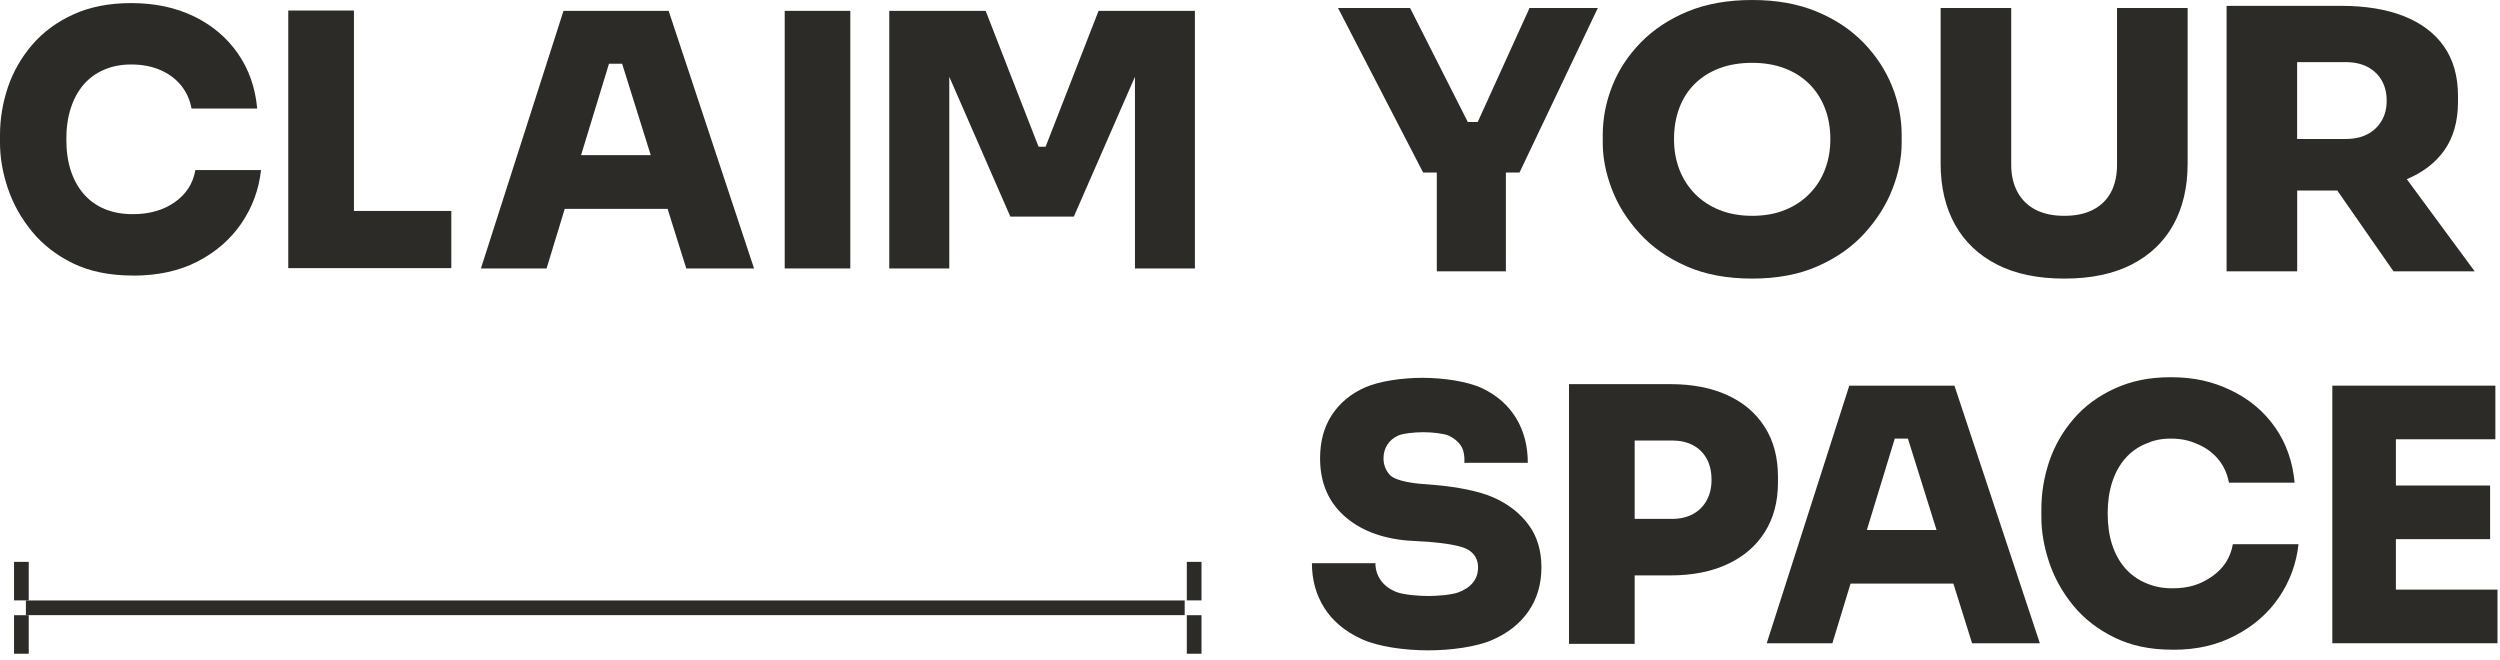<svg width="356" height="94" viewBox="0 0 356 94" fill="none" xmlns="http://www.w3.org/2000/svg">
<line x1="3.046" y1="80.009" x2="3.046" y2="85.495" stroke="#2C2B27" stroke-width="2.092"/>
<line x1="3.046" y1="87.606" x2="3.046" y2="93.091" stroke="#2C2B27" stroke-width="2.092"/>
<path d="M3.688 86.55L168.698 86.55" stroke="#2C2B27" stroke-width="2.092"/>
<line x1="170.047" y1="80.009" x2="170.047" y2="85.495" stroke="#2C2B27" stroke-width="2.092"/>
<line x1="170.047" y1="87.606" x2="170.047" y2="93.091" stroke="#2C2B27" stroke-width="2.092"/>
<path d="M18.955 39.24C15.638 39.24 12.79 38.659 10.41 37.507C8.03 36.345 6.072 34.827 4.526 32.934C2.98 31.042 1.846 28.99 1.106 26.779C0.365 24.567 0 22.422 0 20.341V19.236C0 16.922 0.375 14.654 1.124 12.424C1.883 10.194 3.036 8.18 4.591 6.371C6.147 4.563 8.095 3.12 10.447 2.052C12.79 0.984 15.535 0.44 18.683 0.44C22.028 0.44 25.008 1.068 27.603 2.324C30.198 3.579 32.288 5.341 33.862 7.599C35.436 9.857 36.354 12.48 36.626 15.46H27.275C27.041 14.186 26.535 13.08 25.767 12.143C24.998 11.206 24.005 10.475 22.806 9.96C21.597 9.445 20.229 9.182 18.683 9.182C17.24 9.182 15.947 9.435 14.795 9.941C13.633 10.438 12.668 11.159 11.881 12.078C11.094 12.996 10.494 14.111 10.072 15.422C9.651 16.725 9.445 18.205 9.445 19.845C9.445 21.485 9.651 22.965 10.072 24.267C10.494 25.57 11.113 26.694 11.928 27.631C12.752 28.568 13.745 29.28 14.917 29.767C16.088 30.255 17.428 30.498 18.936 30.498C21.279 30.498 23.265 29.927 24.886 28.793C26.507 27.65 27.491 26.132 27.819 24.221H37.17C36.87 26.966 35.952 29.477 34.406 31.763C32.859 34.04 30.789 35.858 28.175 37.216C25.561 38.575 22.478 39.25 18.927 39.25L18.955 39.24Z" fill="#2C2B27"/>
<path d="M50.4 30.039V1.499H41.049V38.181H49.388H50.4H64.267V30.039H50.4Z" fill="#2C2B27"/>
<path d="M97.726 38.228H107.377L95.215 1.546H80.242L68.483 38.228H77.834L80.42 29.739H95.065L97.726 38.228ZM82.744 22.094L86.717 9.079H88.591L92.666 22.094H82.744Z" fill="#2C2B27"/>
<path d="M111.743 38.228V1.546H121.085V38.228H111.743Z" fill="#2C2B27"/>
<path d="M152.913 30.845L161.618 10.934V38.228H170.154V1.546H156.436L148.894 20.894H147.891L140.358 1.546H126.631V38.228H135.177V10.934L143.872 30.845H152.913Z" fill="#2C2B27"/>
<path d="M208.518 65.916C208.518 65.916 208.677 64.398 208.021 63.442C207.646 62.889 207.028 62.365 206.269 62.027C205.576 61.718 203.833 61.549 202.83 61.549H202.53C201.528 61.549 199.785 61.709 199.092 62.027C198.408 62.346 197.883 62.786 197.536 63.358C197.18 63.929 197.012 64.567 197.012 65.269C197.012 66.206 197.33 67.012 197.967 67.677C198.604 68.352 200.61 68.745 202.184 68.886L204.545 69.083C207.29 69.317 210.616 69.907 212.725 70.863C214.833 71.819 216.491 73.112 217.691 74.761C218.899 76.4 219.499 78.415 219.499 80.795C219.499 83.175 218.89 85.245 217.672 87.026C216.454 88.796 214.711 90.174 212.453 91.148C210.195 92.123 206.569 92.61 203.392 92.61C199.982 92.61 196.206 92.076 193.882 90.998C191.549 89.93 189.797 88.459 188.607 86.604C187.417 84.739 186.817 82.612 186.817 80.195H195.859C195.859 81.067 196.103 81.863 196.59 82.584C197.077 83.306 197.808 83.868 198.773 84.271C199.738 84.674 201.884 84.871 203.392 84.871C204.704 84.871 206.709 84.702 207.637 84.365C208.564 84.027 209.267 83.559 209.745 82.959C210.232 82.359 210.476 81.638 210.476 80.795C210.476 79.727 210.026 78.893 209.117 78.312C208.218 77.722 205.791 77.347 203.645 77.178L200.385 76.972C196.599 76.635 193.592 75.445 191.343 73.402C189.104 71.359 187.979 68.642 187.979 65.26C187.979 62.852 188.541 60.791 189.666 59.076C190.79 57.37 192.364 56.059 194.407 55.159C196.449 54.26 199.757 53.801 202.54 53.801C205.557 53.801 209.005 54.307 211.104 55.309C213.193 56.312 214.795 57.727 215.901 59.554C217.007 61.381 217.559 63.498 217.559 65.906H208.518" fill="#2C2B27"/>
<path d="M251.309 60.828C250.072 58.851 248.301 57.333 246.006 56.284C243.71 55.225 240.993 54.7 237.835 54.7H223.425V91.682H232.776V81.938H237.845C240.993 81.938 243.72 81.404 246.015 80.326C248.311 79.258 250.072 77.731 251.318 75.754C252.555 73.777 253.183 71.434 253.183 68.717V67.912C253.183 65.166 252.565 62.805 251.318 60.828H251.309ZM243.017 71.285C242.548 72.118 241.892 72.765 241.059 73.215C240.225 73.665 239.231 73.889 238.098 73.889H232.776V62.73H238.098C239.231 62.73 240.225 62.946 241.059 63.386C241.892 63.817 242.548 64.454 243.017 65.297C243.485 66.131 243.72 67.143 243.72 68.314C243.72 69.486 243.485 70.441 243.017 71.275V71.285Z" fill="#2C2B27"/>
<path d="M280.824 91.598H290.474L278.312 54.916H263.34L251.581 91.598H260.932L263.518 83.109H278.163L280.824 91.598ZM265.841 75.473L269.814 62.458H271.688L275.764 75.473H265.841Z" fill="#2C2B27"/>
<path d="M309.392 92.516C306.075 92.516 303.47 91.935 301.1 90.783C298.72 89.621 296.761 88.103 295.215 86.21C293.669 84.318 292.536 82.266 291.795 80.055C291.055 77.843 290.69 75.698 290.69 73.618V72.512C290.69 70.198 291.065 67.93 291.814 65.7C292.573 63.47 293.726 61.456 295.281 59.647C296.836 57.839 298.785 56.396 301.137 55.328C303.479 54.26 305.981 53.716 309.129 53.716C312.474 53.716 315.135 54.344 317.731 55.6C320.326 56.855 322.416 58.617 323.99 60.875C325.564 63.133 326.482 65.756 326.754 68.736H317.403C317.169 67.462 316.663 66.356 315.894 65.419C315.126 64.482 314.133 63.751 312.933 63.236C311.734 62.721 310.666 62.458 309.129 62.458C307.686 62.458 306.637 62.711 305.485 63.217C304.323 63.714 303.358 64.435 302.571 65.353C301.784 66.272 301.184 67.387 300.762 68.698C300.341 70.001 300.134 71.481 300.134 73.121C300.134 74.761 300.341 76.241 300.762 77.543C301.184 78.846 301.802 79.97 302.617 80.907C303.442 81.844 304.435 82.556 305.606 83.043C306.778 83.531 307.874 83.774 309.382 83.774C311.725 83.774 313.393 83.203 315.023 82.069C316.644 80.926 317.628 79.408 317.956 77.497H327.307C327.007 80.242 326.089 82.753 324.543 85.039C322.997 87.316 320.926 89.134 318.312 90.492C315.698 91.851 312.933 92.526 309.382 92.526L309.392 92.516Z" fill="#2C2B27"/>
<path d="M341.174 83.962V76.775H354.591V69.139H341.174V62.552H355.341V54.916H341.174H340.162H332.123V91.598H340.162H341.174H355.641V83.962H341.174Z" fill="#2C2B27"/>
<path d="M227.529 1.143H217.803L210.429 17.371H209.014L200.797 1.143H190.537L202.652 24.567H204.601V38.641H214.439V24.567H216.379L227.529 1.143Z" fill="#2C2B27"/>
<path d="M249.51 39.671C245.912 39.671 242.773 39.081 240.112 37.9C237.442 36.72 235.231 35.164 233.469 33.225C231.708 31.295 230.386 29.196 229.524 26.928C228.662 24.661 228.231 22.478 228.231 20.351V19.217C228.231 16.856 228.681 14.532 229.581 12.255C230.48 9.979 231.829 7.917 233.638 6.062C235.437 4.216 237.667 2.736 240.309 1.64C242.961 0.543 246.024 -3.05176e-05 249.519 -3.05176e-05C253.014 -3.05176e-05 256.031 0.553 258.674 1.64C261.325 2.736 263.546 4.207 265.345 6.062C267.144 7.908 268.502 9.979 269.421 12.255C270.339 14.532 270.798 16.856 270.798 19.217V20.351C270.798 22.478 270.358 24.67 269.477 26.928C268.596 29.187 267.275 31.285 265.504 33.225C263.743 35.164 261.522 36.72 258.861 37.9C256.2 39.081 253.08 39.671 249.51 39.671ZM249.51 30.733C251.243 30.733 252.789 30.461 254.157 29.908C255.525 29.365 256.697 28.587 257.671 27.594C258.645 26.601 259.386 25.448 259.882 24.127C260.388 22.806 260.641 21.382 260.641 19.836C260.641 18.196 260.379 16.706 259.854 15.366C259.329 14.026 258.58 12.883 257.615 11.928C256.64 10.972 255.469 10.232 254.101 9.716C252.733 9.201 251.206 8.948 249.51 8.948C247.814 8.948 246.231 9.201 244.863 9.716C243.495 10.232 242.323 10.963 241.349 11.928C240.375 12.883 239.634 14.036 239.138 15.366C238.632 16.706 238.379 18.196 238.379 19.836C238.379 21.372 238.632 22.806 239.138 24.127C239.644 25.448 240.384 26.601 241.349 27.594C242.323 28.587 243.495 29.355 244.863 29.908C246.231 30.451 247.777 30.733 249.51 30.733Z" fill="#2C2B27"/>
<path d="M293.96 39.671C290.174 39.671 286.979 39.006 284.365 37.666C281.751 36.326 279.765 34.443 278.397 31.988C277.029 29.543 276.345 26.638 276.345 23.284V1.143H286.398V23.49C286.398 24.961 286.698 26.244 287.289 27.341C287.879 28.437 288.741 29.28 289.856 29.861C290.971 30.442 292.339 30.733 293.96 30.733C295.581 30.733 296.949 30.442 298.064 29.861C299.179 29.28 300.031 28.446 300.603 27.369C301.174 26.291 301.465 24.998 301.465 23.49V1.143H311.519V23.284C311.519 26.638 310.844 29.543 309.495 31.988C308.145 34.434 306.159 36.326 303.554 37.666C300.94 39.006 297.745 39.671 293.96 39.671Z" fill="#2C2B27"/>
<path d="M340.836 38.641H352.399L342.729 25.514C344.959 24.577 346.73 23.256 347.995 21.513C349.344 19.648 350.019 17.306 350.019 14.504V13.68C350.019 10.869 349.354 8.517 348.023 6.615C346.693 4.713 344.781 3.279 342.298 2.296C339.815 1.321 336.864 0.834 333.434 0.834H317.066V38.641H327.119V27.135H332.835L340.836 38.641ZM327.11 8.845H334.025C335.215 8.845 336.236 9.07 337.107 9.51C337.969 9.96 338.644 10.588 339.131 11.412C339.618 12.237 339.862 13.211 339.862 14.345C339.862 15.479 339.618 16.397 339.131 17.221C338.644 18.046 337.969 18.674 337.107 19.123C336.245 19.573 335.215 19.789 334.025 19.789H327.11V8.845Z" fill="#2C2B27"/>
</svg>
